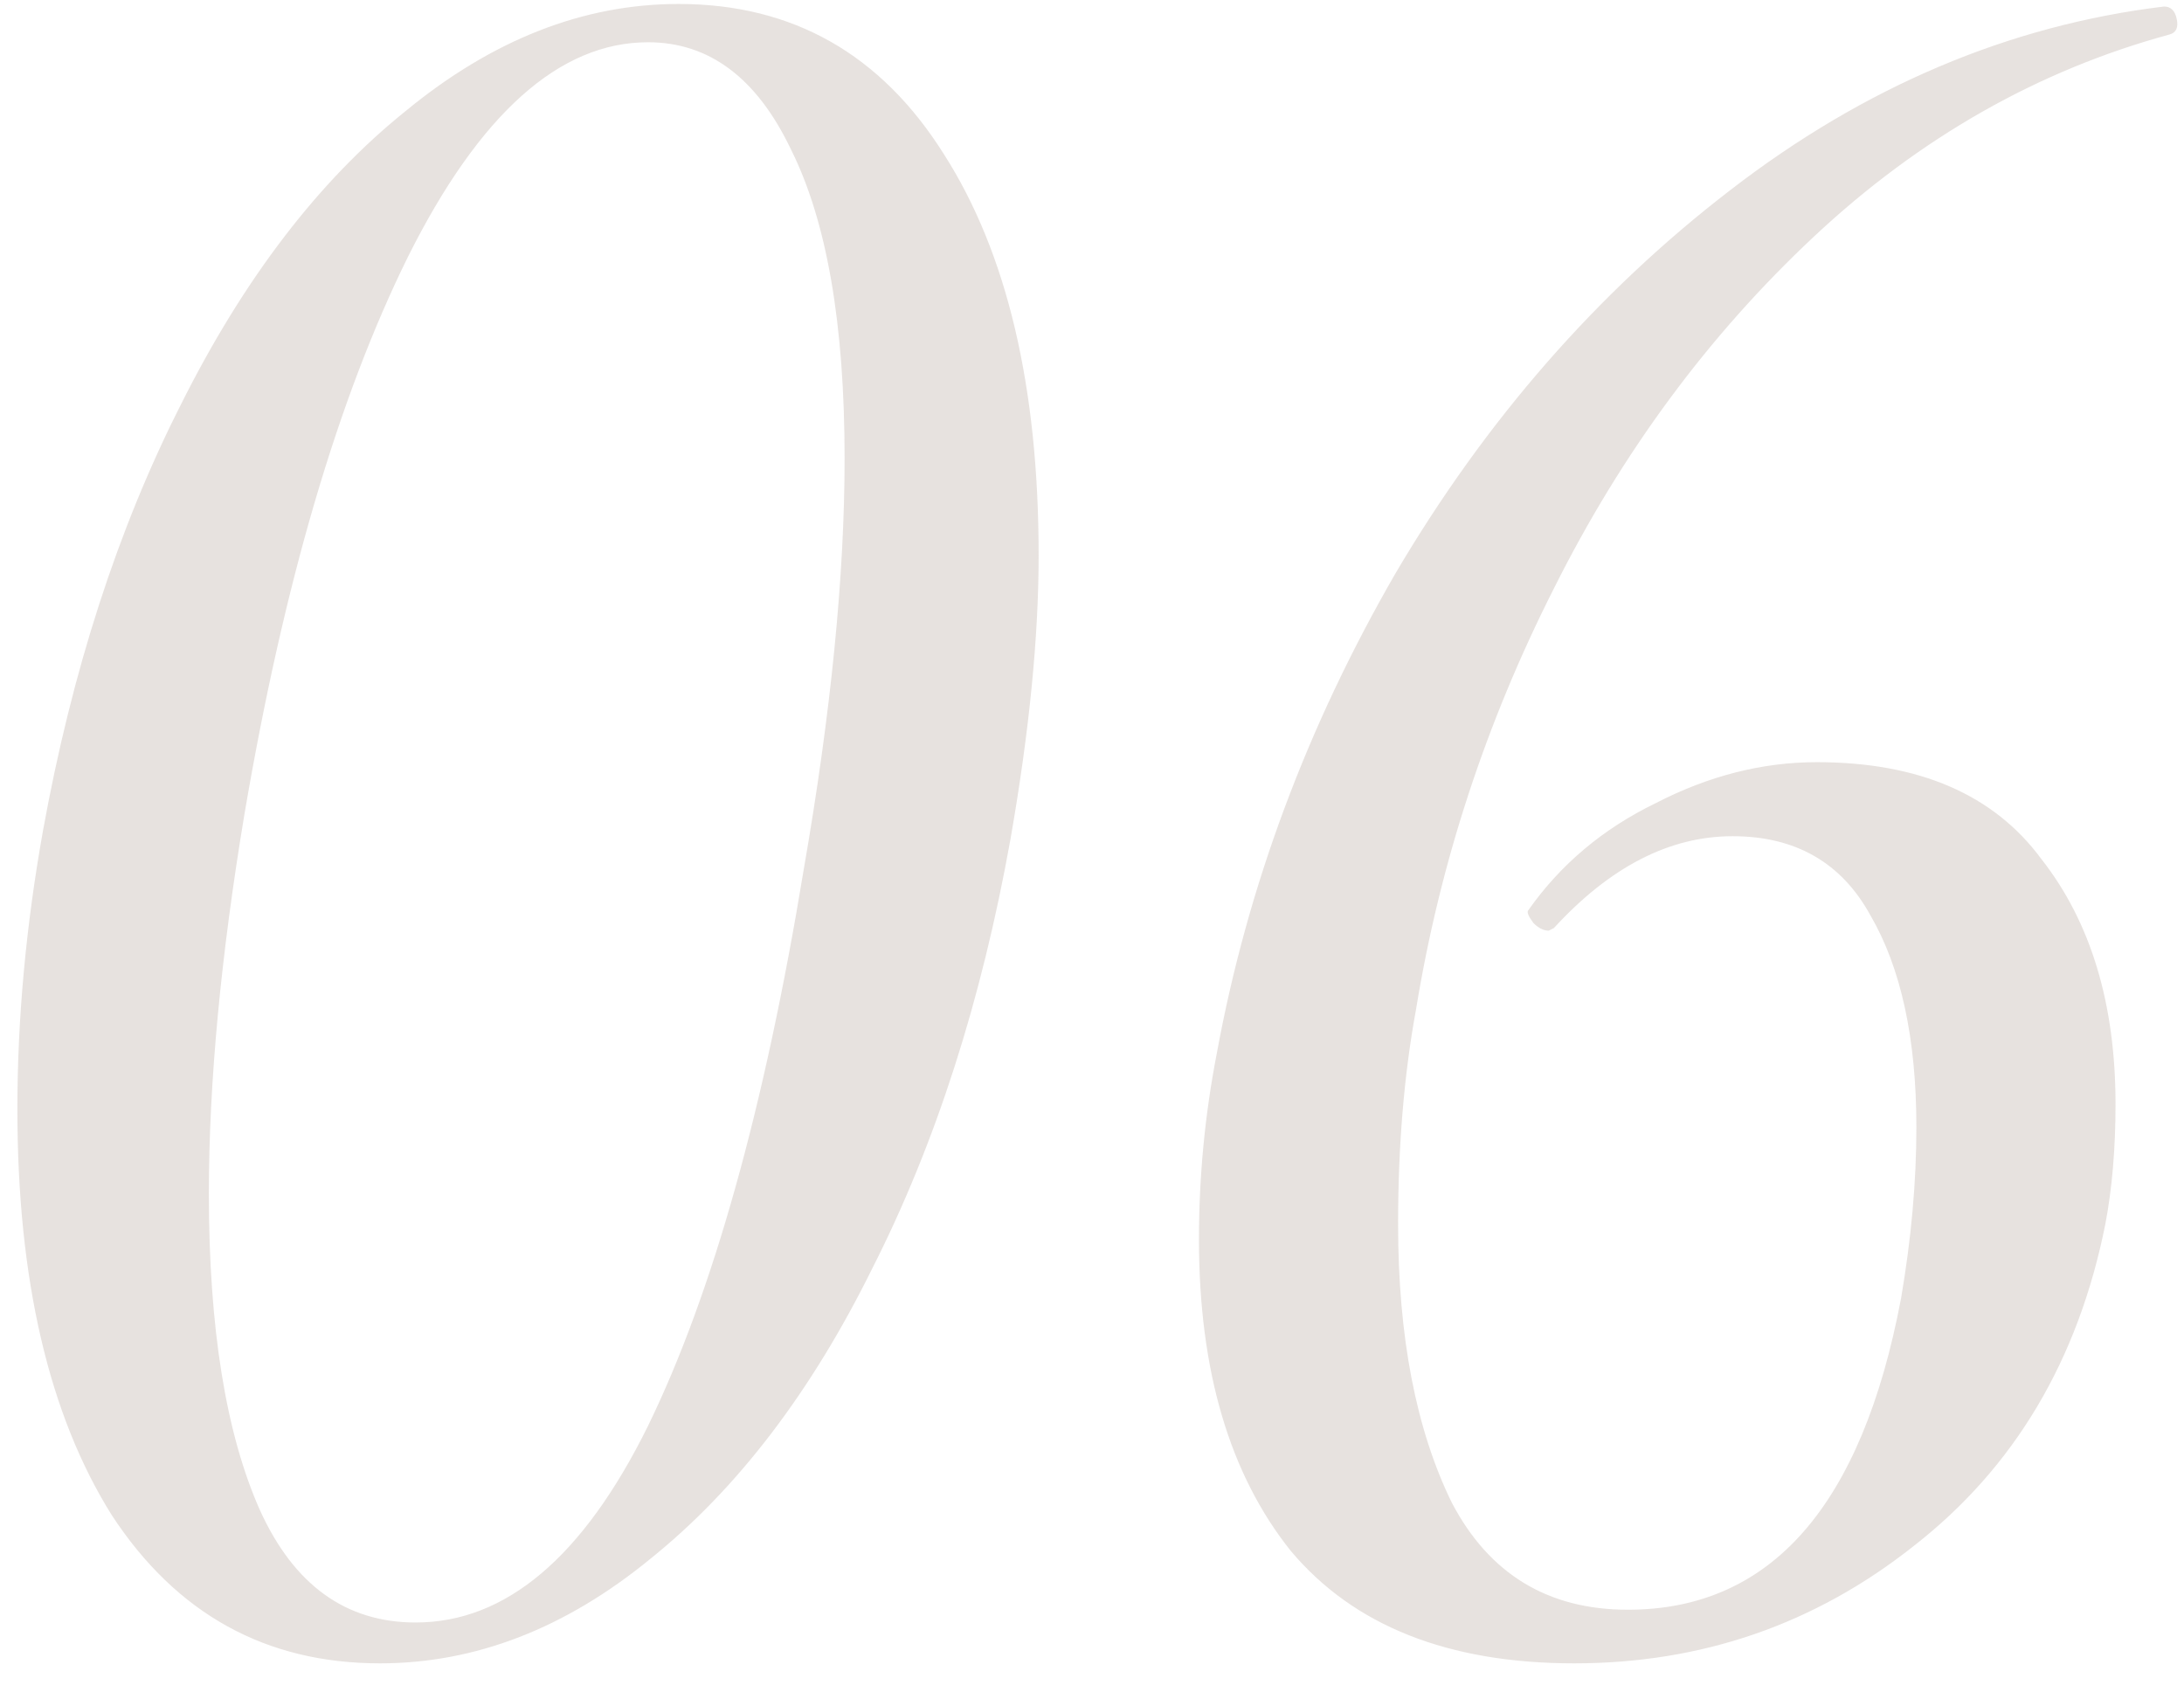 <?xml version="1.0" encoding="UTF-8"?> <svg xmlns="http://www.w3.org/2000/svg" width="71" height="55" viewBox="0 0 71 55" fill="none"> <path d="M12.351 54.079C8.644 54.079 5.739 52.474 3.636 49.265C1.589 46 0.565 41.601 0.565 36.068C0.565 33.135 0.842 30.12 1.395 27.021C2.336 21.82 3.83 17.199 5.877 13.16C7.924 9.065 10.359 5.884 13.181 3.615C16.003 1.291 18.963 0.129 22.062 0.129C25.769 0.129 28.647 1.761 30.694 5.026C32.741 8.235 33.765 12.579 33.765 18.057C33.765 20.713 33.461 23.784 32.852 27.27C31.911 32.527 30.417 37.175 28.37 41.214C26.378 45.253 23.971 48.407 21.149 50.676C18.382 52.945 15.45 54.079 12.351 54.079ZM13.513 52.751C16.446 52.751 18.963 50.621 21.066 46.36C23.169 42.044 24.856 36.013 26.129 28.266C27.014 23.175 27.457 18.721 27.457 14.903C27.457 10.532 26.876 7.184 25.714 4.86C24.607 2.536 23.058 1.374 21.066 1.374C18.189 1.374 15.588 3.698 13.264 8.346C10.995 12.939 9.225 18.97 7.952 26.44C7.177 31.088 6.79 35.21 6.79 38.807C6.79 43.178 7.343 46.609 8.45 49.099C9.557 51.534 11.244 52.751 13.513 52.751ZM51.178 54.079C47.084 54.079 44.013 52.862 41.965 50.427C39.973 47.937 38.977 44.562 38.977 40.301C38.977 38.254 39.171 36.234 39.558 34.242C40.554 28.819 42.491 23.618 45.368 18.638C48.301 13.658 51.925 9.508 56.241 6.188C60.612 2.813 65.316 0.821 70.351 0.212C70.573 0.212 70.711 0.35 70.766 0.627C70.822 0.904 70.739 1.07 70.517 1.125C66.257 2.287 62.411 4.473 58.98 7.682C55.55 10.891 52.727 14.709 50.514 19.136C48.301 23.507 46.807 28.072 46.032 32.831C45.645 34.934 45.451 37.258 45.451 39.803C45.451 43.455 46.032 46.471 47.194 48.85C48.411 51.174 50.321 52.336 52.921 52.336C57.569 52.336 60.529 48.961 61.802 42.21C62.134 40.273 62.3 38.42 62.3 36.649C62.3 33.772 61.802 31.475 60.806 29.76C59.865 28.045 58.371 27.187 56.324 27.187C54.277 27.187 52.34 28.183 50.514 30.175L50.348 30.258C50.182 30.258 50.016 30.175 49.85 30.009C49.684 29.788 49.629 29.649 49.684 29.594C50.736 28.1 52.119 26.938 53.834 26.108C55.55 25.223 57.292 24.78 59.063 24.78C62.383 24.78 64.818 25.831 66.367 27.934C67.972 29.981 68.774 32.637 68.774 35.902C68.774 37.341 68.663 38.641 68.442 39.803C67.557 44.23 65.482 47.716 62.217 50.261C59.008 52.806 55.328 54.079 51.178 54.079Z" fill="#60412A" fill-opacity="0.15"></path> </svg> 